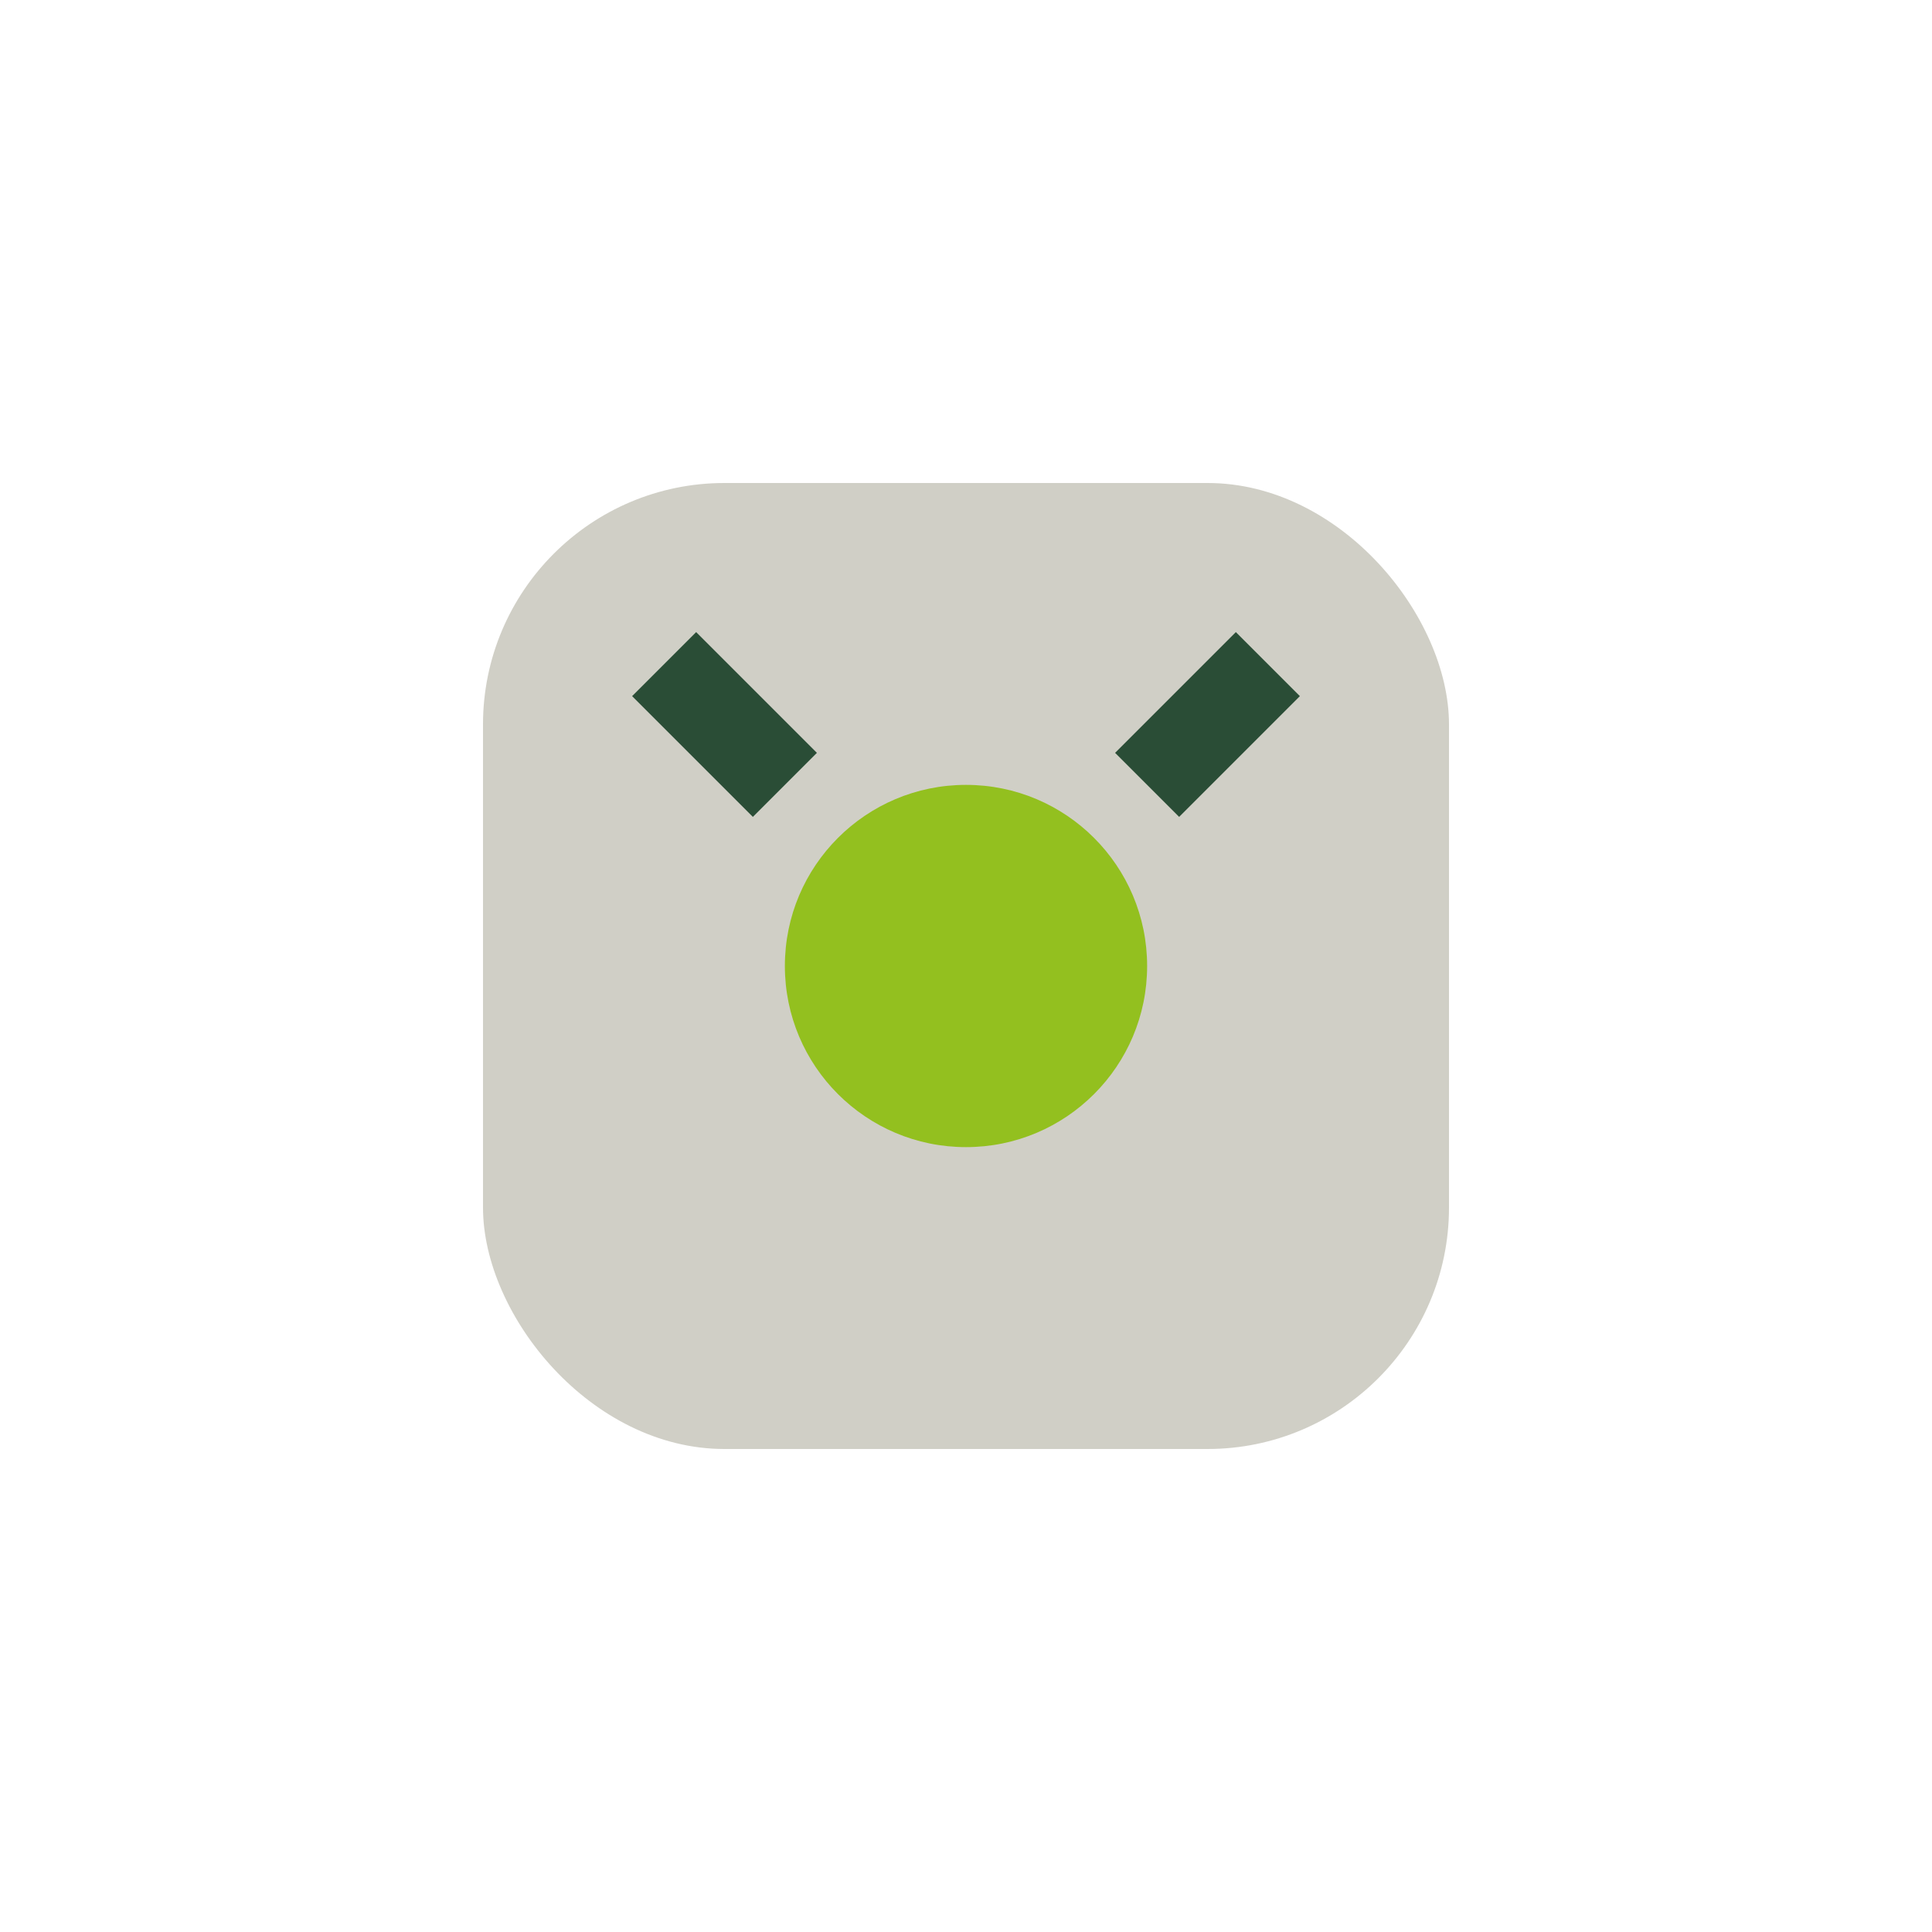 <?xml version="1.0" encoding="UTF-8"?>
<svg xmlns="http://www.w3.org/2000/svg" width="32" height="32" viewBox="0 0 32 32"><rect x="8" y="8" width="16" height="16" rx="4" fill="#D0CFC6"/><circle cx="16" cy="16" r="3" fill="#93C01F"/><path d="M11 11l2 2m6 0l2-2" stroke="#2A4D36" stroke-width="1.5"/></svg>